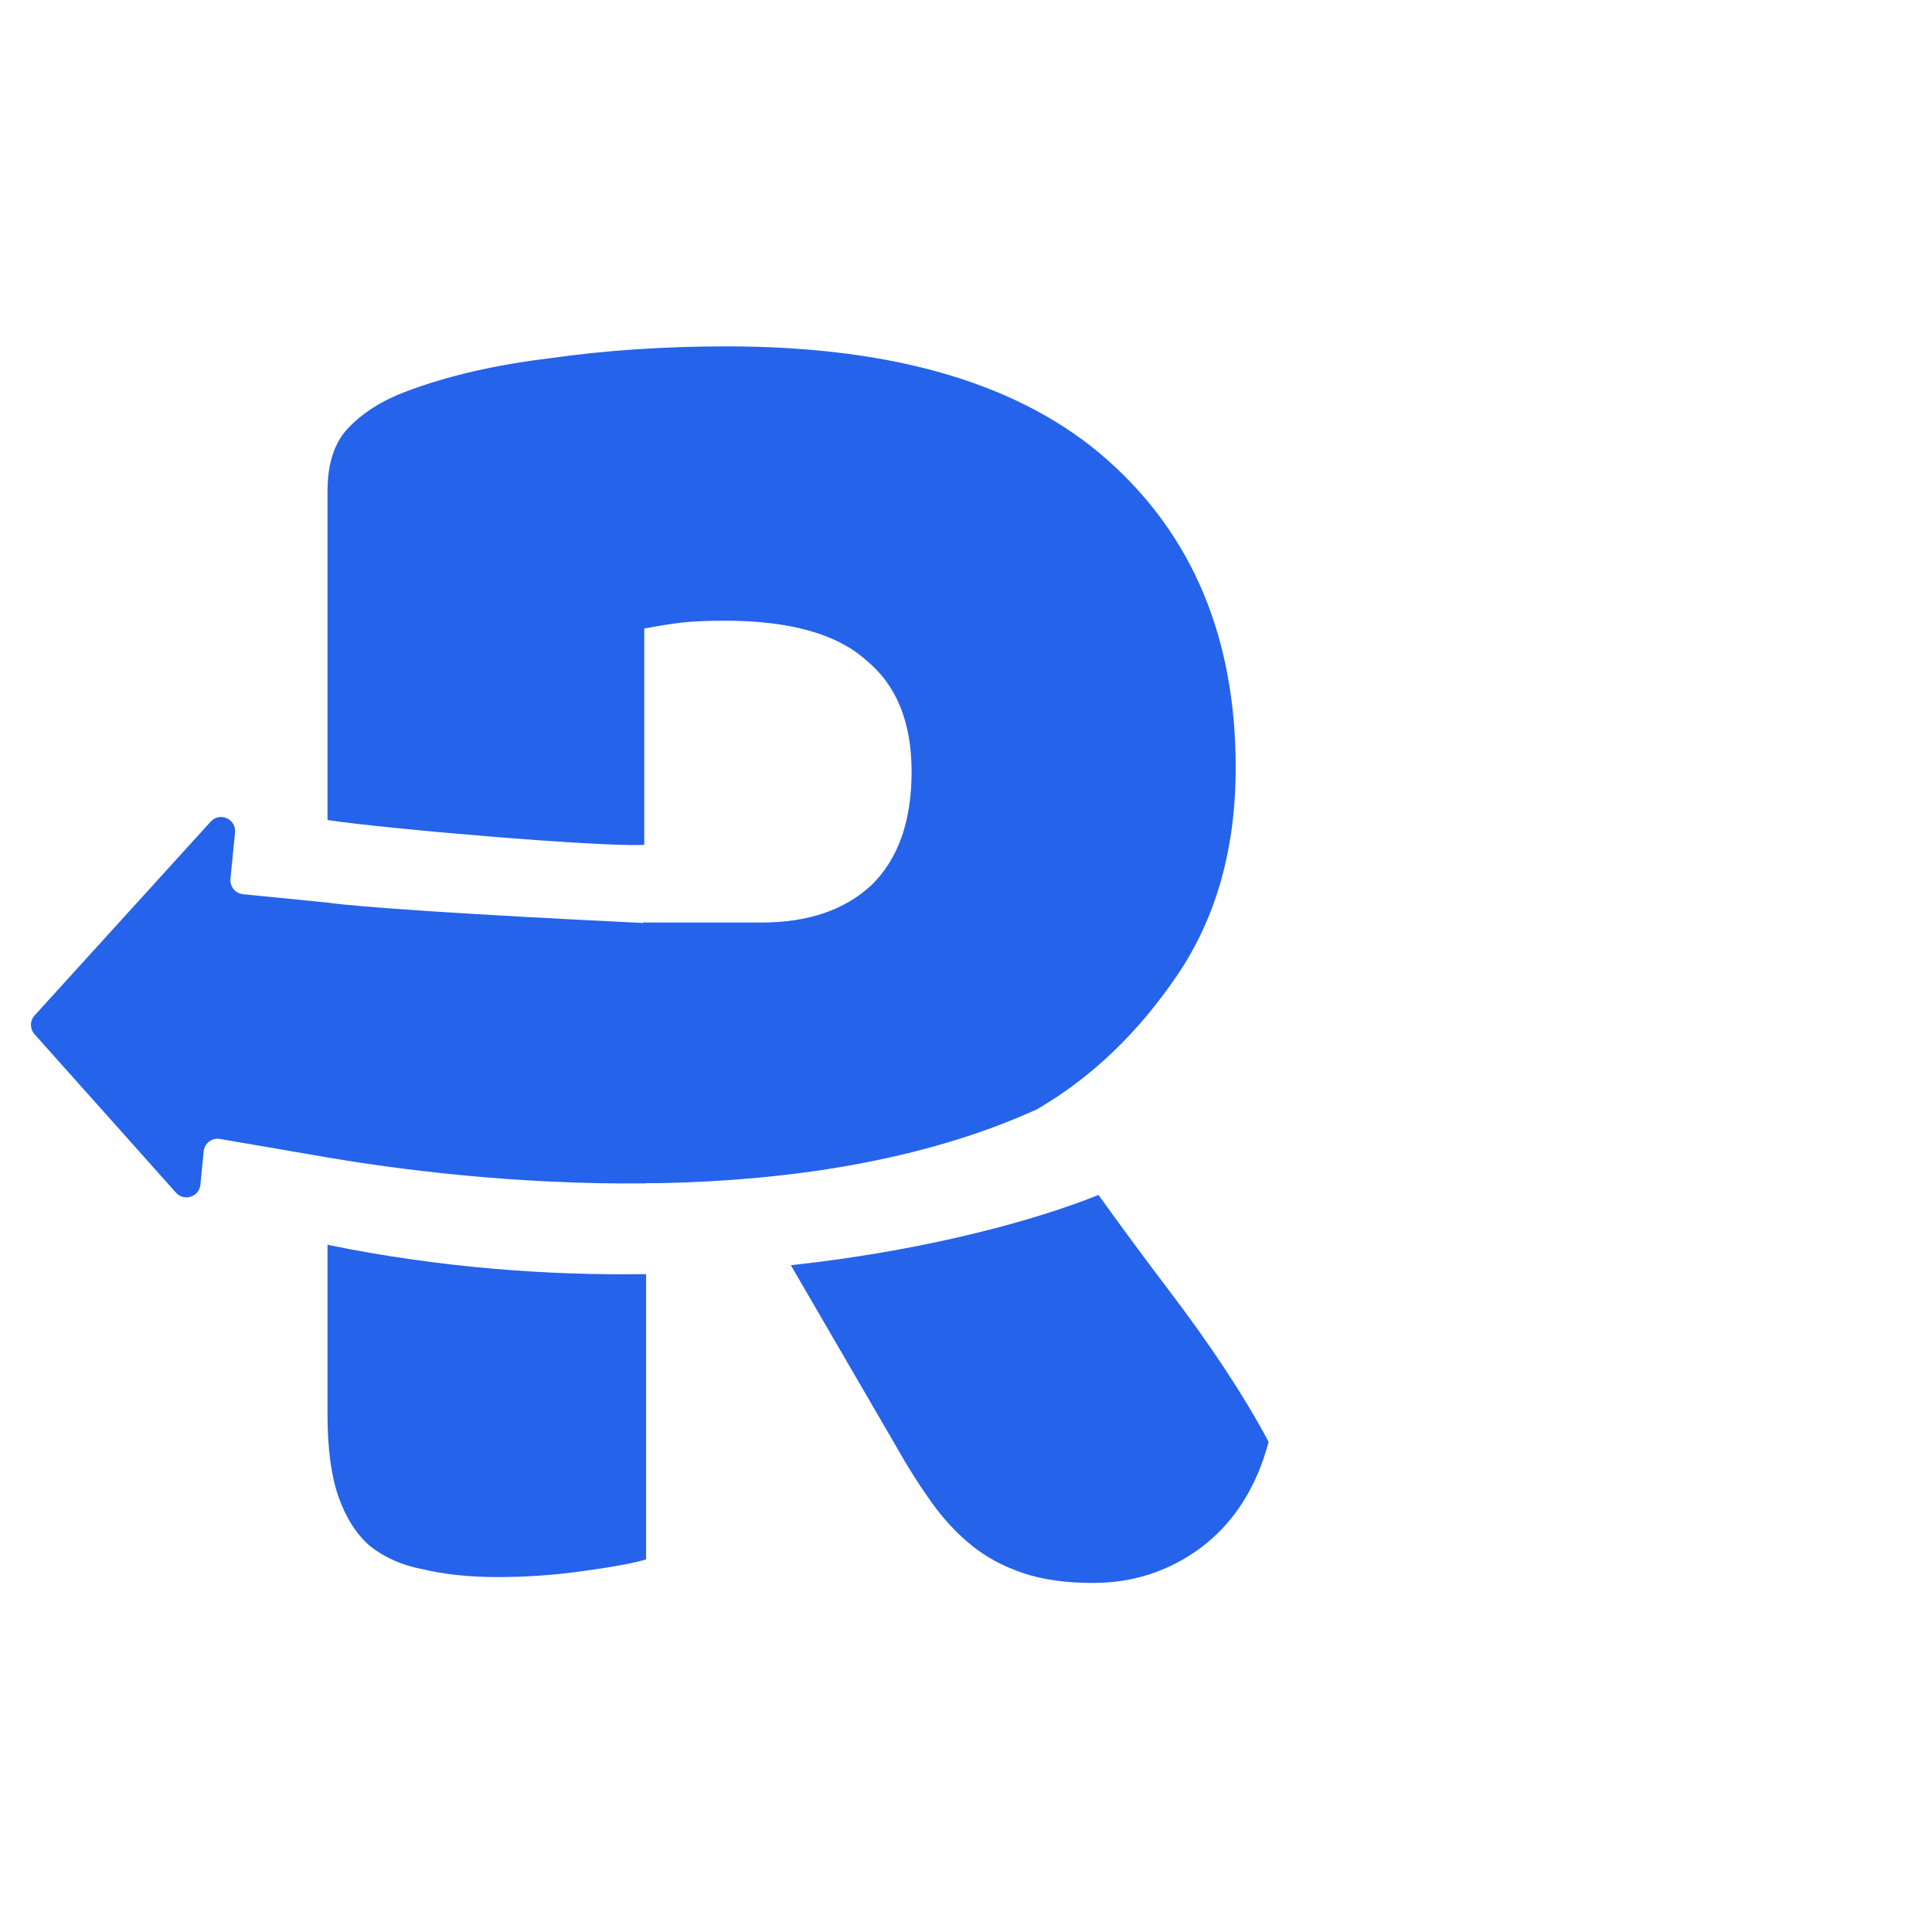 <?xml version="1.0" encoding="UTF-8"?><svg width="64" height="64" viewBox="0 0 64 64" fill="none" xmlns="http://www.w3.org/2000/svg">
<path d="M21.403 51.658V42.207C18.139 42.255 14.572 41.995 10.866 41.24L10.849 41.223V46.854C10.849 47.98 10.97 48.889 11.213 49.581C11.456 50.273 11.799 50.815 12.244 51.204C12.729 51.593 13.316 51.853 14.003 51.983C14.731 52.156 15.56 52.243 16.49 52.243C17.42 52.243 18.35 52.178 19.28 52.048C20.25 51.918 20.958 51.788 21.403 51.658Z" fill="#2563EB"/>
<path d="M21.403 39.194H21.852C26.002 39.111 30.528 38.494 34.386 36.731L34.383 36.727C36.162 35.688 37.699 34.217 38.993 32.313C40.287 30.408 40.934 28.115 40.934 25.431C40.934 21.147 39.518 17.749 36.688 15.239C33.857 12.729 29.652 11.474 24.072 11.474C22.009 11.474 20.068 11.604 18.249 11.863C16.429 12.08 14.832 12.448 13.457 12.967C12.648 13.27 12.001 13.681 11.516 14.2C11.071 14.677 10.849 15.369 10.849 16.278V27.164C12.707 27.448 19.759 28.056 21.342 27.989V20.822C21.787 20.736 22.191 20.671 22.555 20.627C22.919 20.584 23.404 20.562 24.011 20.562C26.154 20.562 27.711 20.995 28.681 21.861C29.692 22.683 30.198 23.917 30.198 25.561C30.198 27.206 29.753 28.461 28.863 29.326C27.974 30.149 26.761 30.56 25.224 30.56H21.342V30.525C21.332 30.542 21.322 30.559 21.313 30.575C15.429 30.293 11.855 30.043 10.847 29.901L10.847 29.9L8.051 29.622C7.796 29.597 7.609 29.37 7.634 29.114L7.786 27.576C7.829 27.131 7.28 26.887 6.98 27.217L1.146 33.638C0.986 33.814 0.985 34.082 1.143 34.259L5.83 39.509C6.099 39.811 6.598 39.648 6.638 39.246L6.747 38.141C6.773 37.873 7.021 37.684 7.287 37.729L10.849 38.342V38.364L10.866 38.346C13.046 38.713 16.986 39.25 21.403 39.201V39.194Z" fill="#2563EB"/>
<path d="M29.712 47.958L26.198 41.912C30.764 41.416 34.373 40.398 36.389 39.584C37.161 40.66 37.928 41.699 38.689 42.7C40.105 44.561 41.217 46.248 42.025 47.763C41.621 49.278 40.873 50.447 39.781 51.269C38.73 52.048 37.537 52.437 36.203 52.437C35.313 52.437 34.545 52.329 33.898 52.113C33.251 51.896 32.685 51.593 32.199 51.204C31.714 50.815 31.269 50.338 30.865 49.776C30.461 49.213 30.076 48.607 29.712 47.958Z" fill="#2563EB"/>
</svg>
